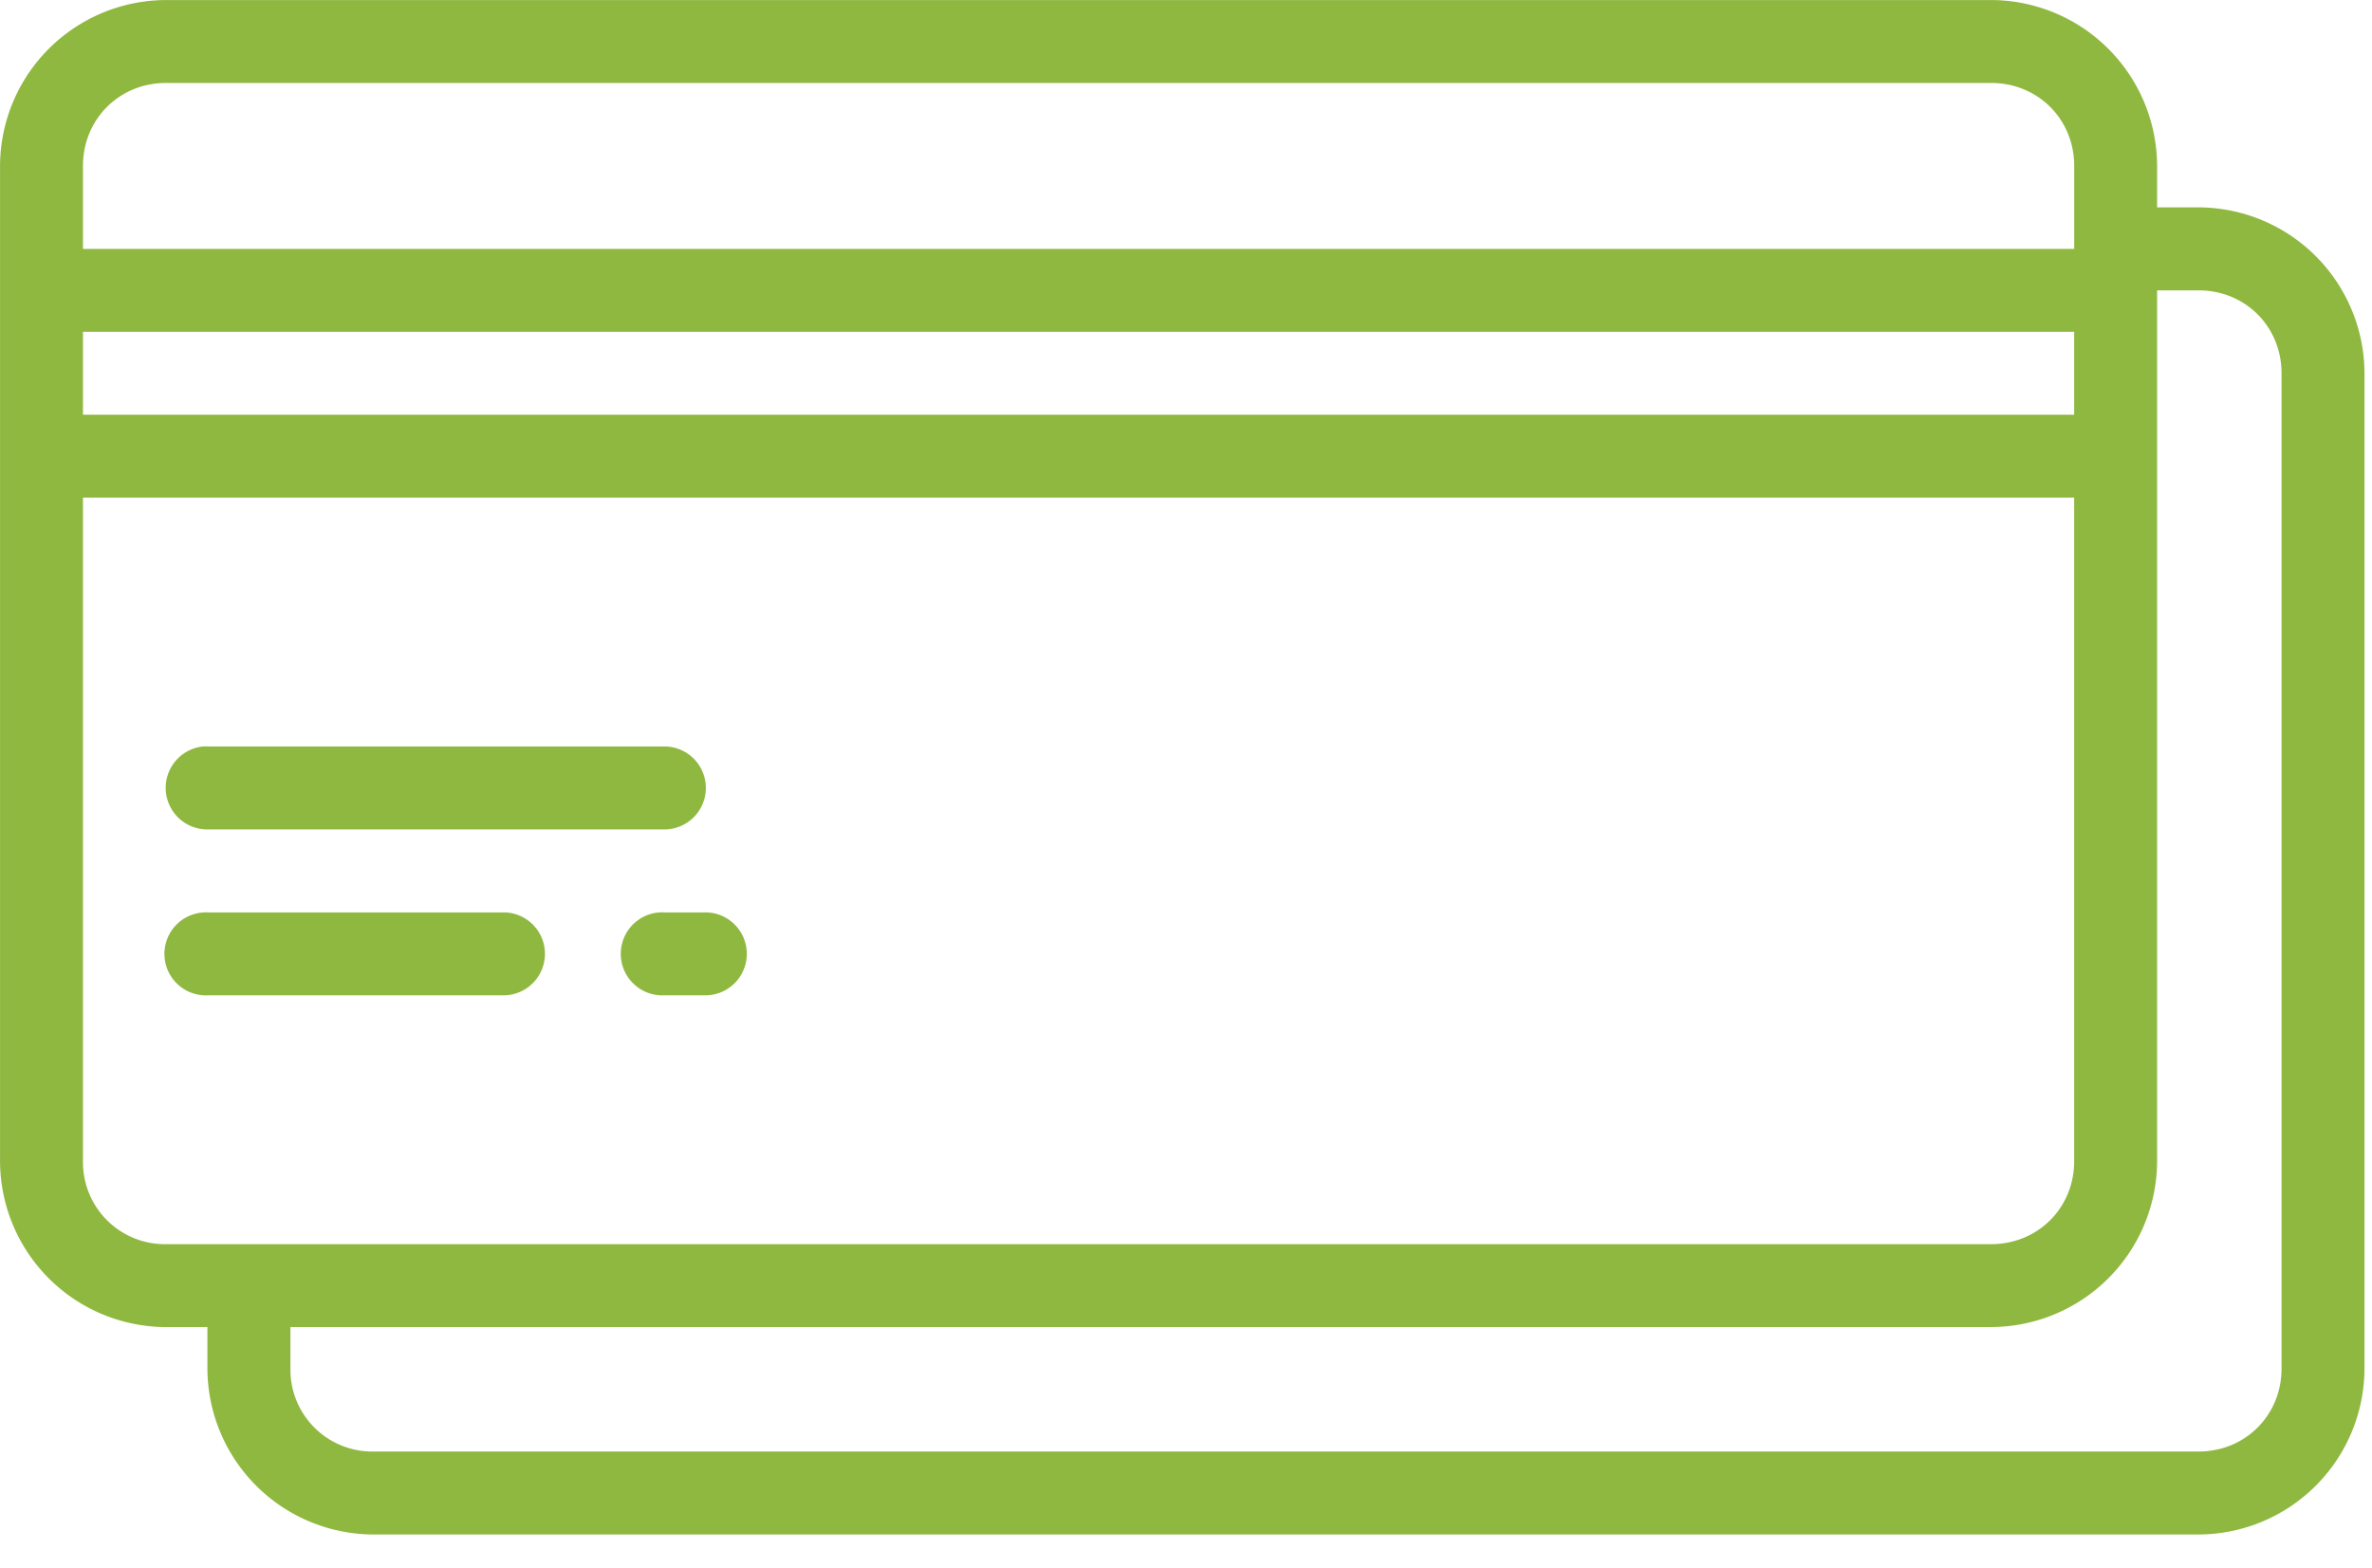<svg xmlns="http://www.w3.org/2000/svg" width="59" height="39" viewBox="0 0 59 39">
    <path fill="#8FB840" fill-rule="evenodd" d="M16.404 22.7a1.033 1.033 0 0 0 .106 2.063h1.048a1.032 1.032 0 0 0 .029-2.063H16.51a1.038 1.038 0 0 0-.106 0zm-11.333 0c-.57.03-1.008.514-.98 1.083.029.572.515 1.01 1.085.98h7.36a1.032 1.032 0 0 0 .03-2.063H5.176a1.038 1.038 0 0 0-.105 0zm-.016-4.129a1.035 1.035 0 0 0 .104 2.065h11.35a1.032 1.032 0 0 0 .03-2.065H5.158a1.003 1.003 0 0 0-.104 0zm-2.991-6.19h49.528v16.51c0 1.16-.903 2.063-2.065 2.063h-45.4a2.037 2.037 0 0 1-2.063-2.063V12.38zm0-2.063h49.528V8.255H2.064v2.063zm51.59-3.094h1.032c1.163 0 2.064.902 2.064 2.063V34.05c0 1.16-.901 2.063-2.064 2.063h-45.4a2.036 2.036 0 0 1-2.062-2.063v-1.034h42.303a4.141 4.141 0 0 0 4.128-4.126V7.224zM4.128 2.064h45.4c1.162 0 2.065.903 2.065 2.063v2.065H2.064V4.127c0-1.16.903-2.063 2.063-2.063zm0-2.063A4.14 4.14 0 0 0 .001 4.127V28.89a4.14 4.14 0 0 0 4.126 4.127h1.032v1.034a4.142 4.142 0 0 0 4.128 4.126h45.4a4.14 4.14 0 0 0 4.126-4.126V9.287a4.141 4.141 0 0 0-4.127-4.128h-1.031V4.127A4.142 4.142 0 0 0 49.527.001h-45.4z"/>
</svg>
